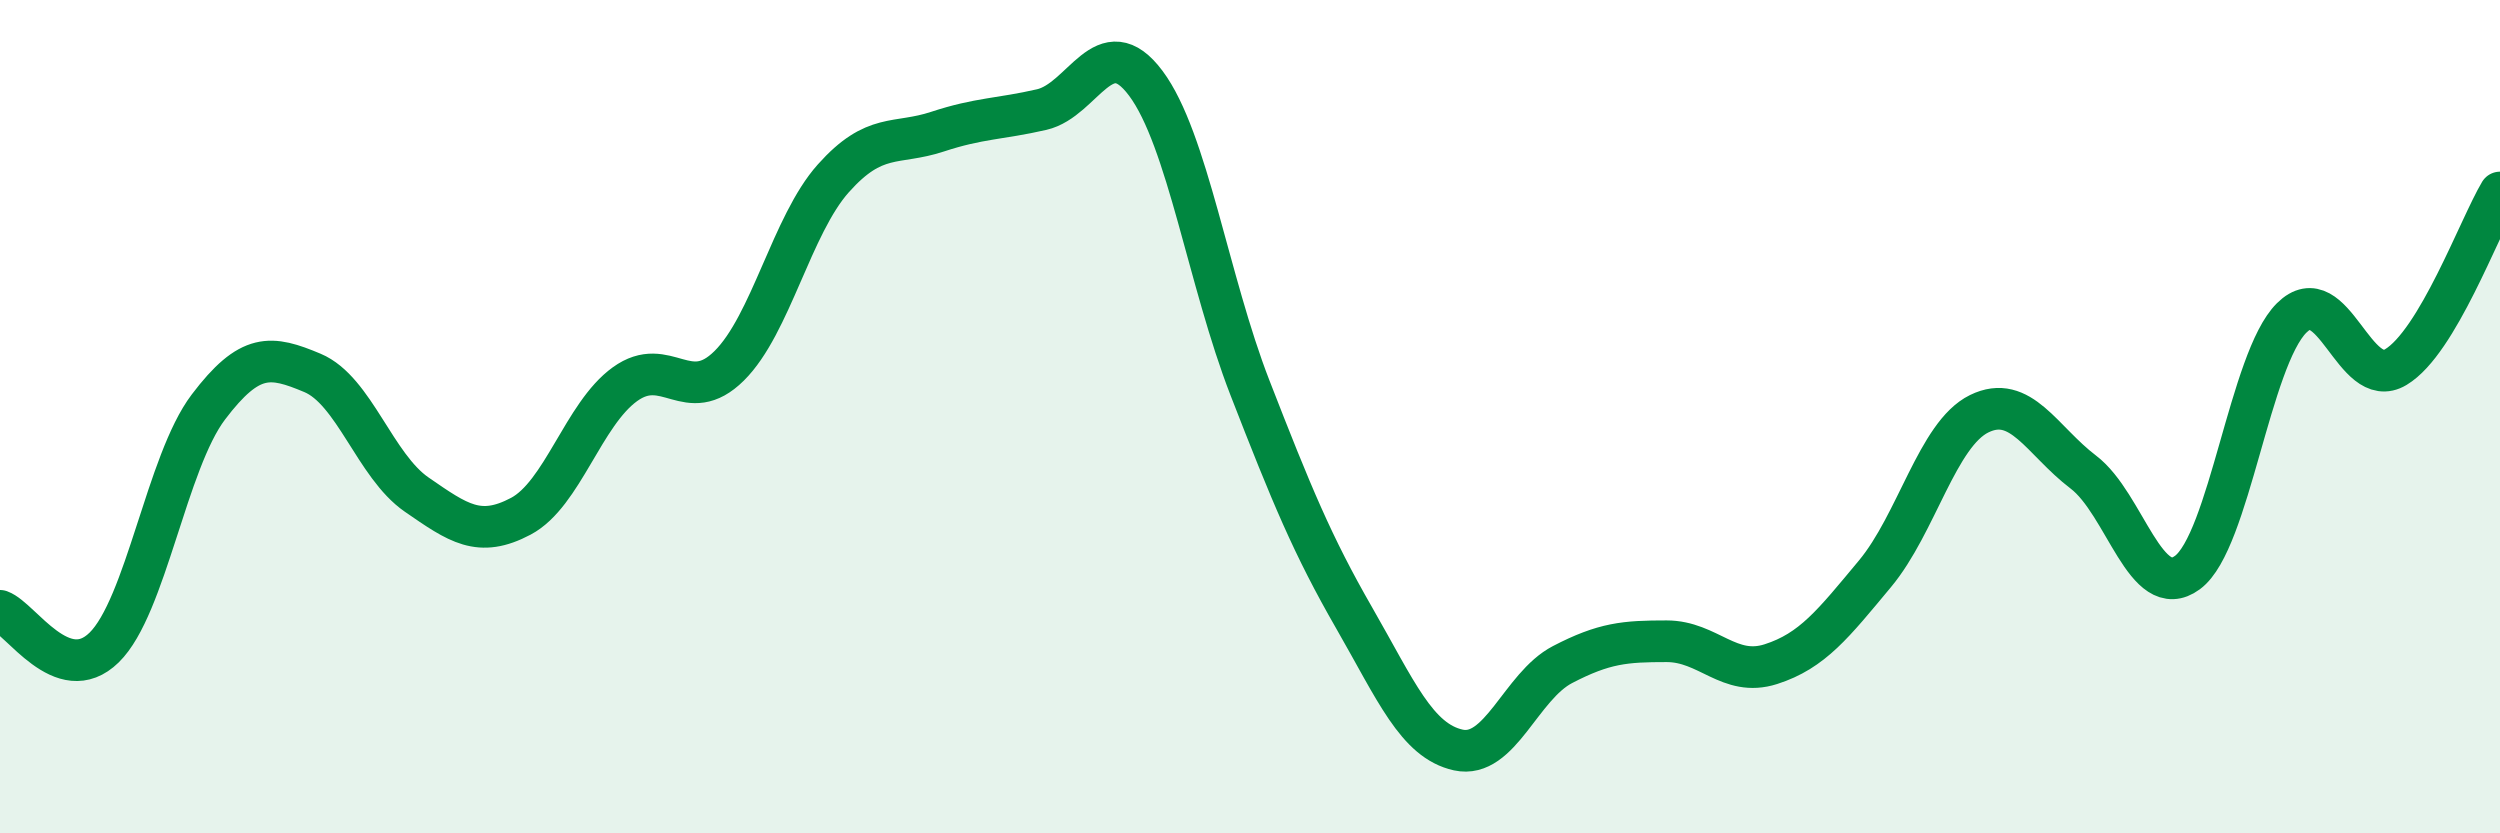 
    <svg width="60" height="20" viewBox="0 0 60 20" xmlns="http://www.w3.org/2000/svg">
      <path
        d="M 0,14.66 C 0.5,14.84 1.5,16.52 2.5,15.54 C 3.5,14.56 4,11.09 5,9.77 C 6,8.45 6.5,8.53 7.5,8.95 C 8.5,9.37 9,11.18 10,11.87 C 11,12.56 11.5,12.92 12.5,12.39 C 13.5,11.86 14,9.94 15,9.22 C 16,8.5 16.5,9.77 17.5,8.78 C 18.5,7.79 19,5.4 20,4.28 C 21,3.16 21.5,3.49 22.5,3.16 C 23.5,2.83 24,2.86 25,2.63 C 26,2.4 26.5,0.66 27.5,2 C 28.5,3.34 29,6.74 30,9.31 C 31,11.88 31.5,13.09 32.5,14.83 C 33.5,16.57 34,17.78 35,18 C 36,18.22 36.5,16.47 37.5,15.95 C 38.5,15.43 39,15.39 40,15.39 C 41,15.39 41.5,16.26 42.5,15.94 C 43.5,15.62 44,14.97 45,13.77 C 46,12.57 46.5,10.42 47.5,9.93 C 48.5,9.44 49,10.57 50,11.33 C 51,12.09 51.5,14.48 52.5,13.74 C 53.5,13 54,8.62 55,7.63 C 56,6.64 56.5,9.41 57.5,8.81 C 58.5,8.21 59.5,5.46 60,4.62L60 20L0 20Z"
        fill="#008740"
        opacity="0.1"
        stroke-linecap="round"
        stroke-linejoin="round"
      />
      <path
        d="M 0,14.66 C 0.5,14.84 1.5,16.52 2.5,15.54 C 3.5,14.56 4,11.09 5,9.77 C 6,8.45 6.5,8.53 7.5,8.95 C 8.5,9.37 9,11.18 10,11.87 C 11,12.56 11.5,12.92 12.5,12.39 C 13.5,11.86 14,9.94 15,9.22 C 16,8.5 16.5,9.77 17.5,8.78 C 18.5,7.79 19,5.4 20,4.28 C 21,3.16 21.5,3.49 22.5,3.16 C 23.5,2.83 24,2.86 25,2.63 C 26,2.4 26.5,0.66 27.5,2 C 28.5,3.34 29,6.74 30,9.31 C 31,11.88 31.5,13.09 32.5,14.83 C 33.5,16.57 34,17.78 35,18 C 36,18.22 36.5,16.47 37.5,15.95 C 38.5,15.43 39,15.39 40,15.39 C 41,15.39 41.5,16.26 42.5,15.94 C 43.5,15.62 44,14.97 45,13.77 C 46,12.57 46.5,10.42 47.5,9.93 C 48.5,9.44 49,10.57 50,11.33 C 51,12.09 51.5,14.48 52.5,13.74 C 53.5,13 54,8.62 55,7.63 C 56,6.64 56.5,9.41 57.5,8.81 C 58.5,8.21 59.5,5.46 60,4.62"
        stroke="#008740"
        stroke-width="1"
        fill="none"
        stroke-linecap="round"
        stroke-linejoin="round"
      />
    </svg>
  